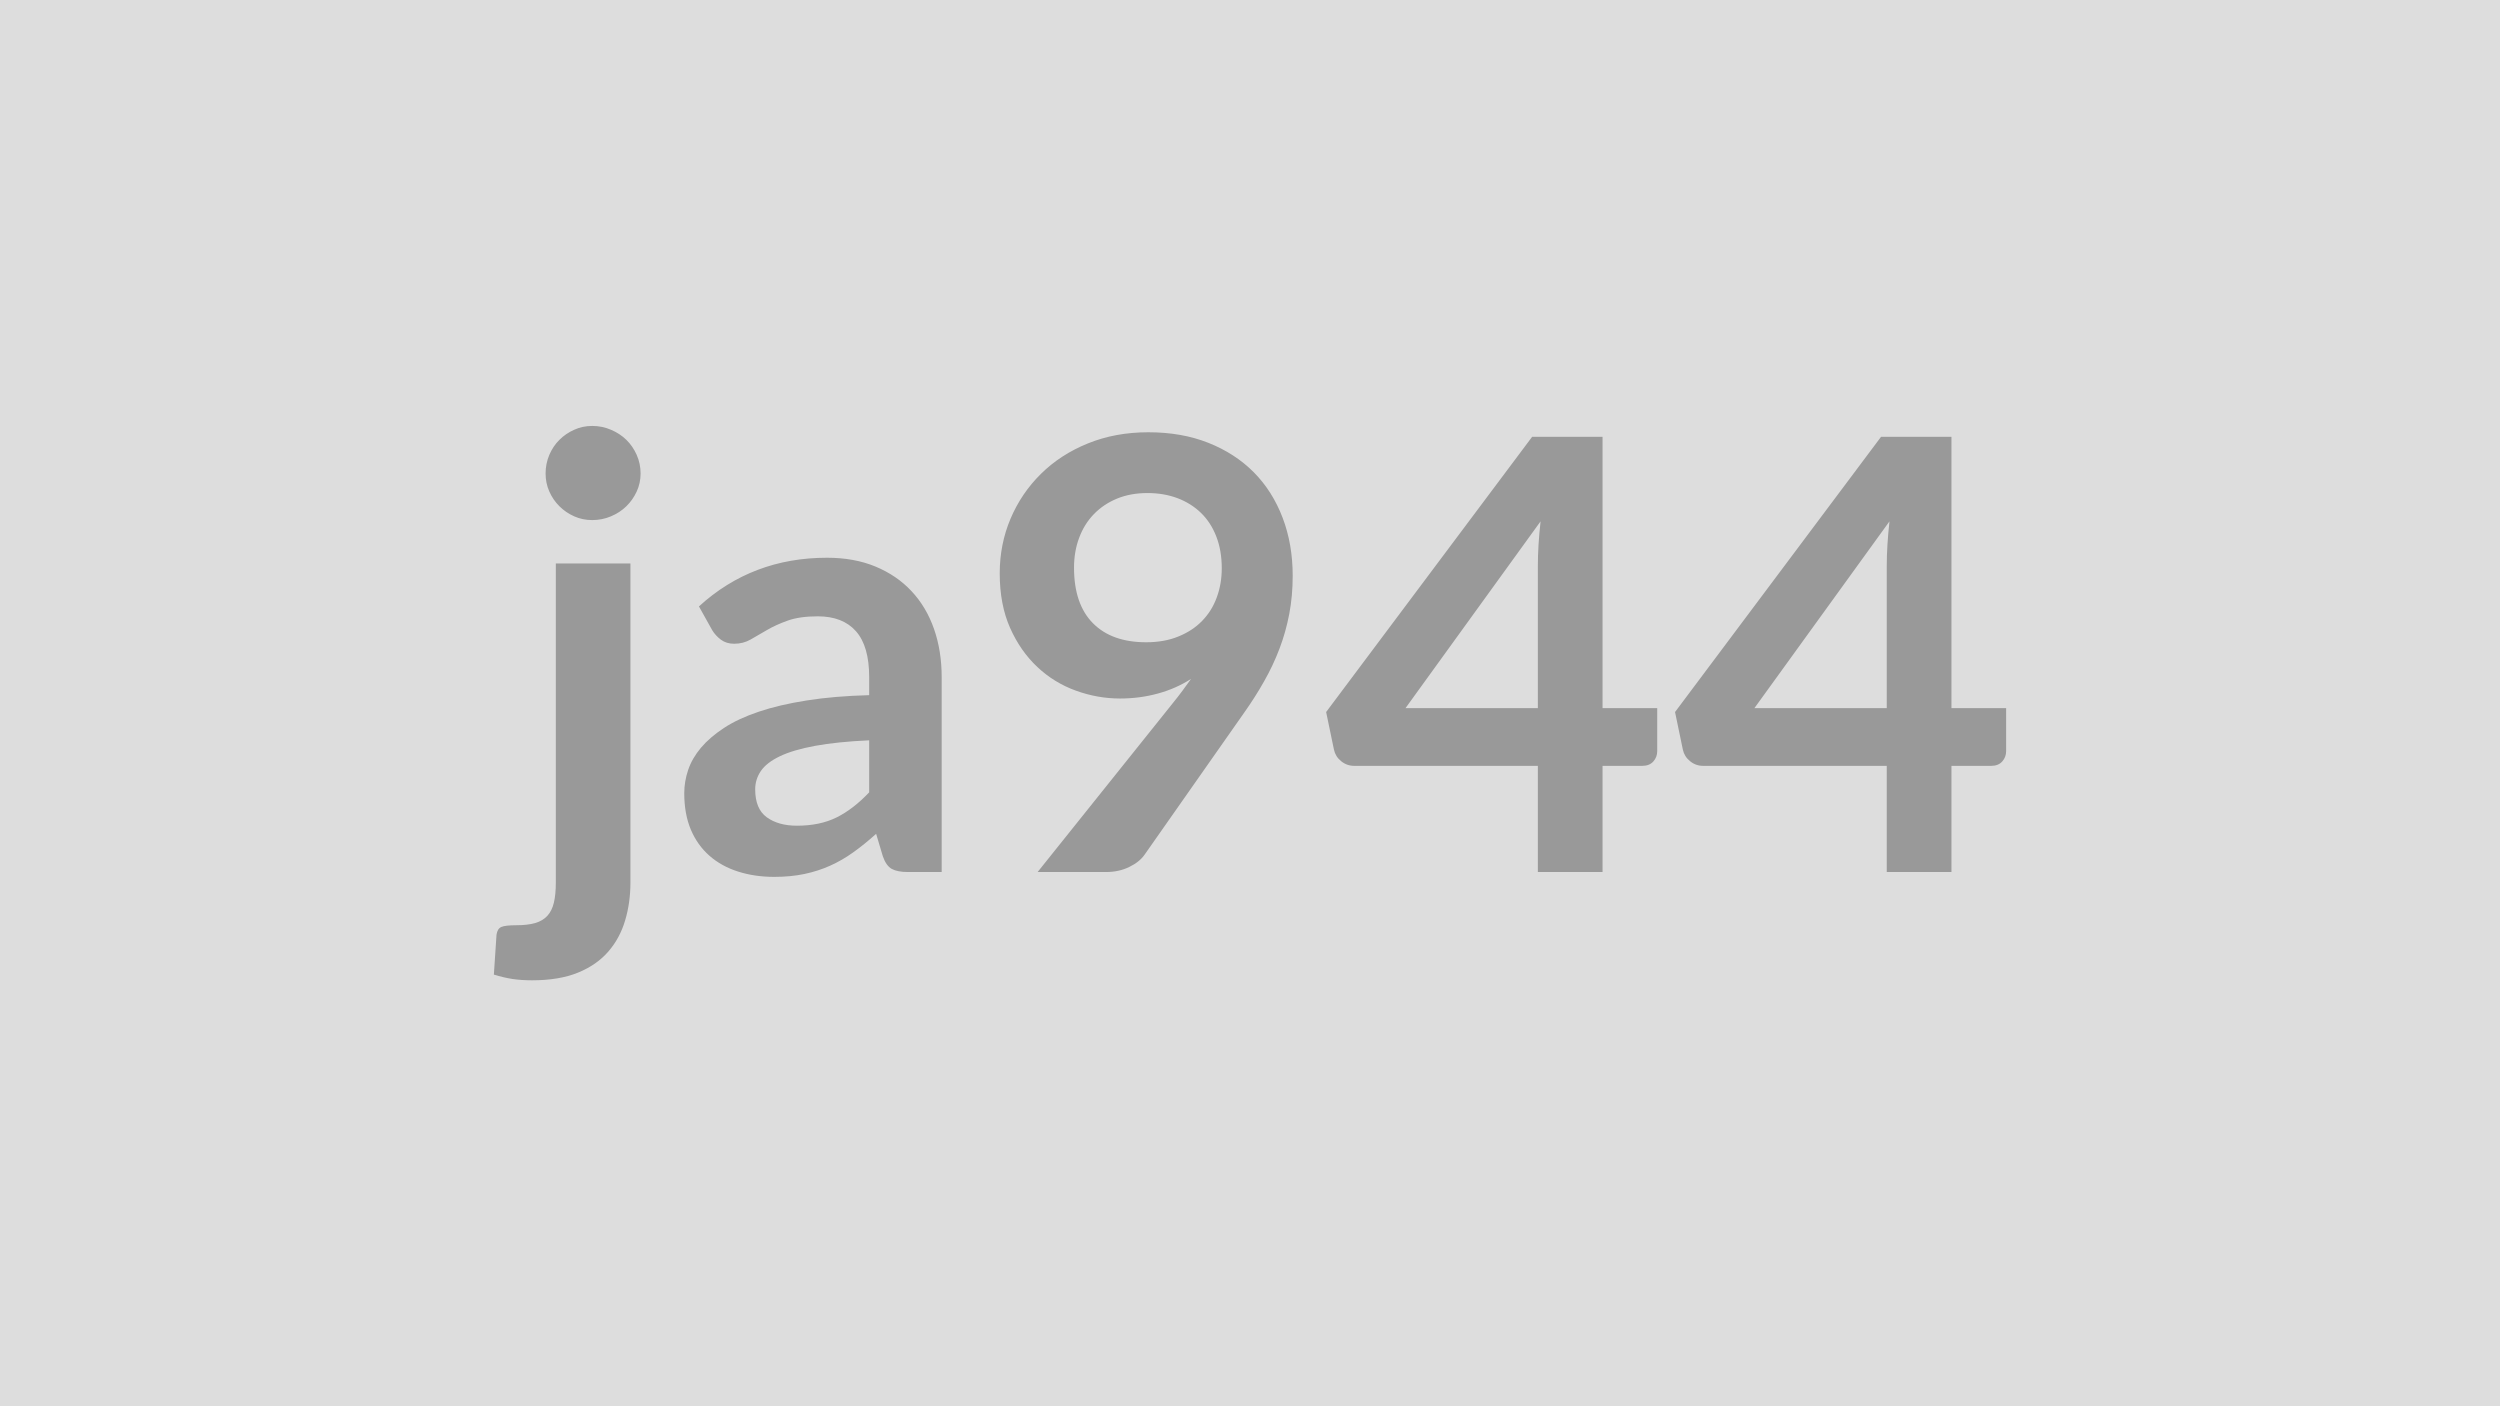 <svg xmlns="http://www.w3.org/2000/svg" width="320" height="180" viewBox="0 0 320 180"><rect width="100%" height="100%" fill="#DDDDDD"/><path fill="#999999" d="M71.145 72.12h9.55v40.85q0 2.58-.68 4.85-.67 2.27-2.15 3.98-1.49 1.72-3.89 2.7-2.41.98-5.87.98-1.35 0-2.51-.17-1.15-.18-2.38-.56l.34-5.12q.12-.77.62-.98.5-.22 1.92-.22 1.43 0 2.41-.28.98-.29 1.56-.93.58-.63.83-1.67t.25-2.58zm10.85-11.51q0 1.23-.5 2.31t-1.32 1.88q-.83.81-1.97 1.29-1.13.48-2.4.48-1.24 0-2.31-.48-1.08-.48-1.89-1.29-.81-.8-1.29-1.88t-.48-2.31q0-1.27.48-2.39t1.29-1.92q.81-.81 1.89-1.29 1.07-.49 2.31-.49 1.27 0 2.4.49 1.14.48 1.97 1.29.82.8 1.32 1.92t.5 2.39m29.26 40.81v-6.66q-4.12.19-6.93.71t-4.5 1.33-2.43 1.88q-.73 1.08-.73 2.35 0 2.51 1.48 3.58 1.49 1.08 3.87 1.08 2.93 0 5.07-1.06 2.13-1.06 4.17-3.21m-20.09-20.75-1.7-3.05q6.82-6.23 16.4-6.23 3.47 0 6.2 1.13 2.74 1.14 4.62 3.16 1.89 2.02 2.87 4.83t.98 6.16v24.95h-4.31q-1.35 0-2.08-.4-.73-.41-1.15-1.64l-.85-2.85q-1.5 1.35-2.93 2.37-1.42 1.02-2.96 1.71t-3.29 1.06-3.87.37q-2.5 0-4.62-.68-2.12-.67-3.66-2.02t-2.39-3.35q-.84-2-.84-4.66 0-1.5.5-2.98t1.63-2.83q1.14-1.35 2.95-2.54t4.45-2.08q2.63-.89 6.14-1.44 3.5-.56 8-.68v-2.31q0-3.96-1.69-5.87t-4.89-1.91q-2.31 0-3.83.54t-2.68 1.22q-1.15.67-2.09 1.21-.95.54-2.1.54-1 0-1.7-.52-.69-.52-1.11-1.21m46.31-8.01q0 4.66 2.41 7.1 2.41 2.45 6.83 2.45 2.31 0 4.12-.74 1.81-.73 3.04-2 1.24-1.27 1.87-3 .64-1.73.64-3.73 0-2.28-.7-4.07-.69-1.79-1.96-3.02t-3.02-1.89q-1.75-.65-3.83-.65-2.16 0-3.89.71t-2.97 1.99q-1.23 1.27-1.88 3.02-.66 1.75-.66 3.83m-4.66 38.96 17.29-21.6q.66-.81 1.23-1.58.58-.77 1.12-1.54-1.93 1.24-4.24 1.87-2.31.64-4.85.64-2.88 0-5.66-1.01-2.77-1-4.92-3.02-2.16-2.02-3.49-5-1.33-2.99-1.33-6.99 0-3.73 1.39-7.01 1.39-3.27 3.89-5.73 2.5-2.47 6-3.89 3.51-1.43 7.74-1.43 4.28 0 7.68 1.35 3.41 1.35 5.82 3.77 2.4 2.43 3.69 5.82t1.29 7.43q0 2.58-.44 4.89t-1.25 4.44q-.81 2.14-1.97 4.18-1.15 2.04-2.57 4.04l-12.75 18.18q-.65.92-1.96 1.55-1.31.64-2.97.64zm47.09-20.98h16.94V72.43q0-2.58.35-5.7zm25.22 0h7v5.5q0 .77-.5 1.33t-1.42.56h-5.08v13.59h-8.28V98.03h-23.49q-.96 0-1.69-.6-.73-.59-.92-1.48l-1-4.81 26.37-35.23h9.01zm19.44 0h16.94V72.43q0-2.58.35-5.7zm25.22 0h7v5.5q0 .77-.5 1.33t-1.42.56h-5.08v13.59h-8.28V98.03h-23.49q-.96 0-1.69-.6-.73-.59-.92-1.48l-1-4.81 26.37-35.23h9.01z"/></svg>